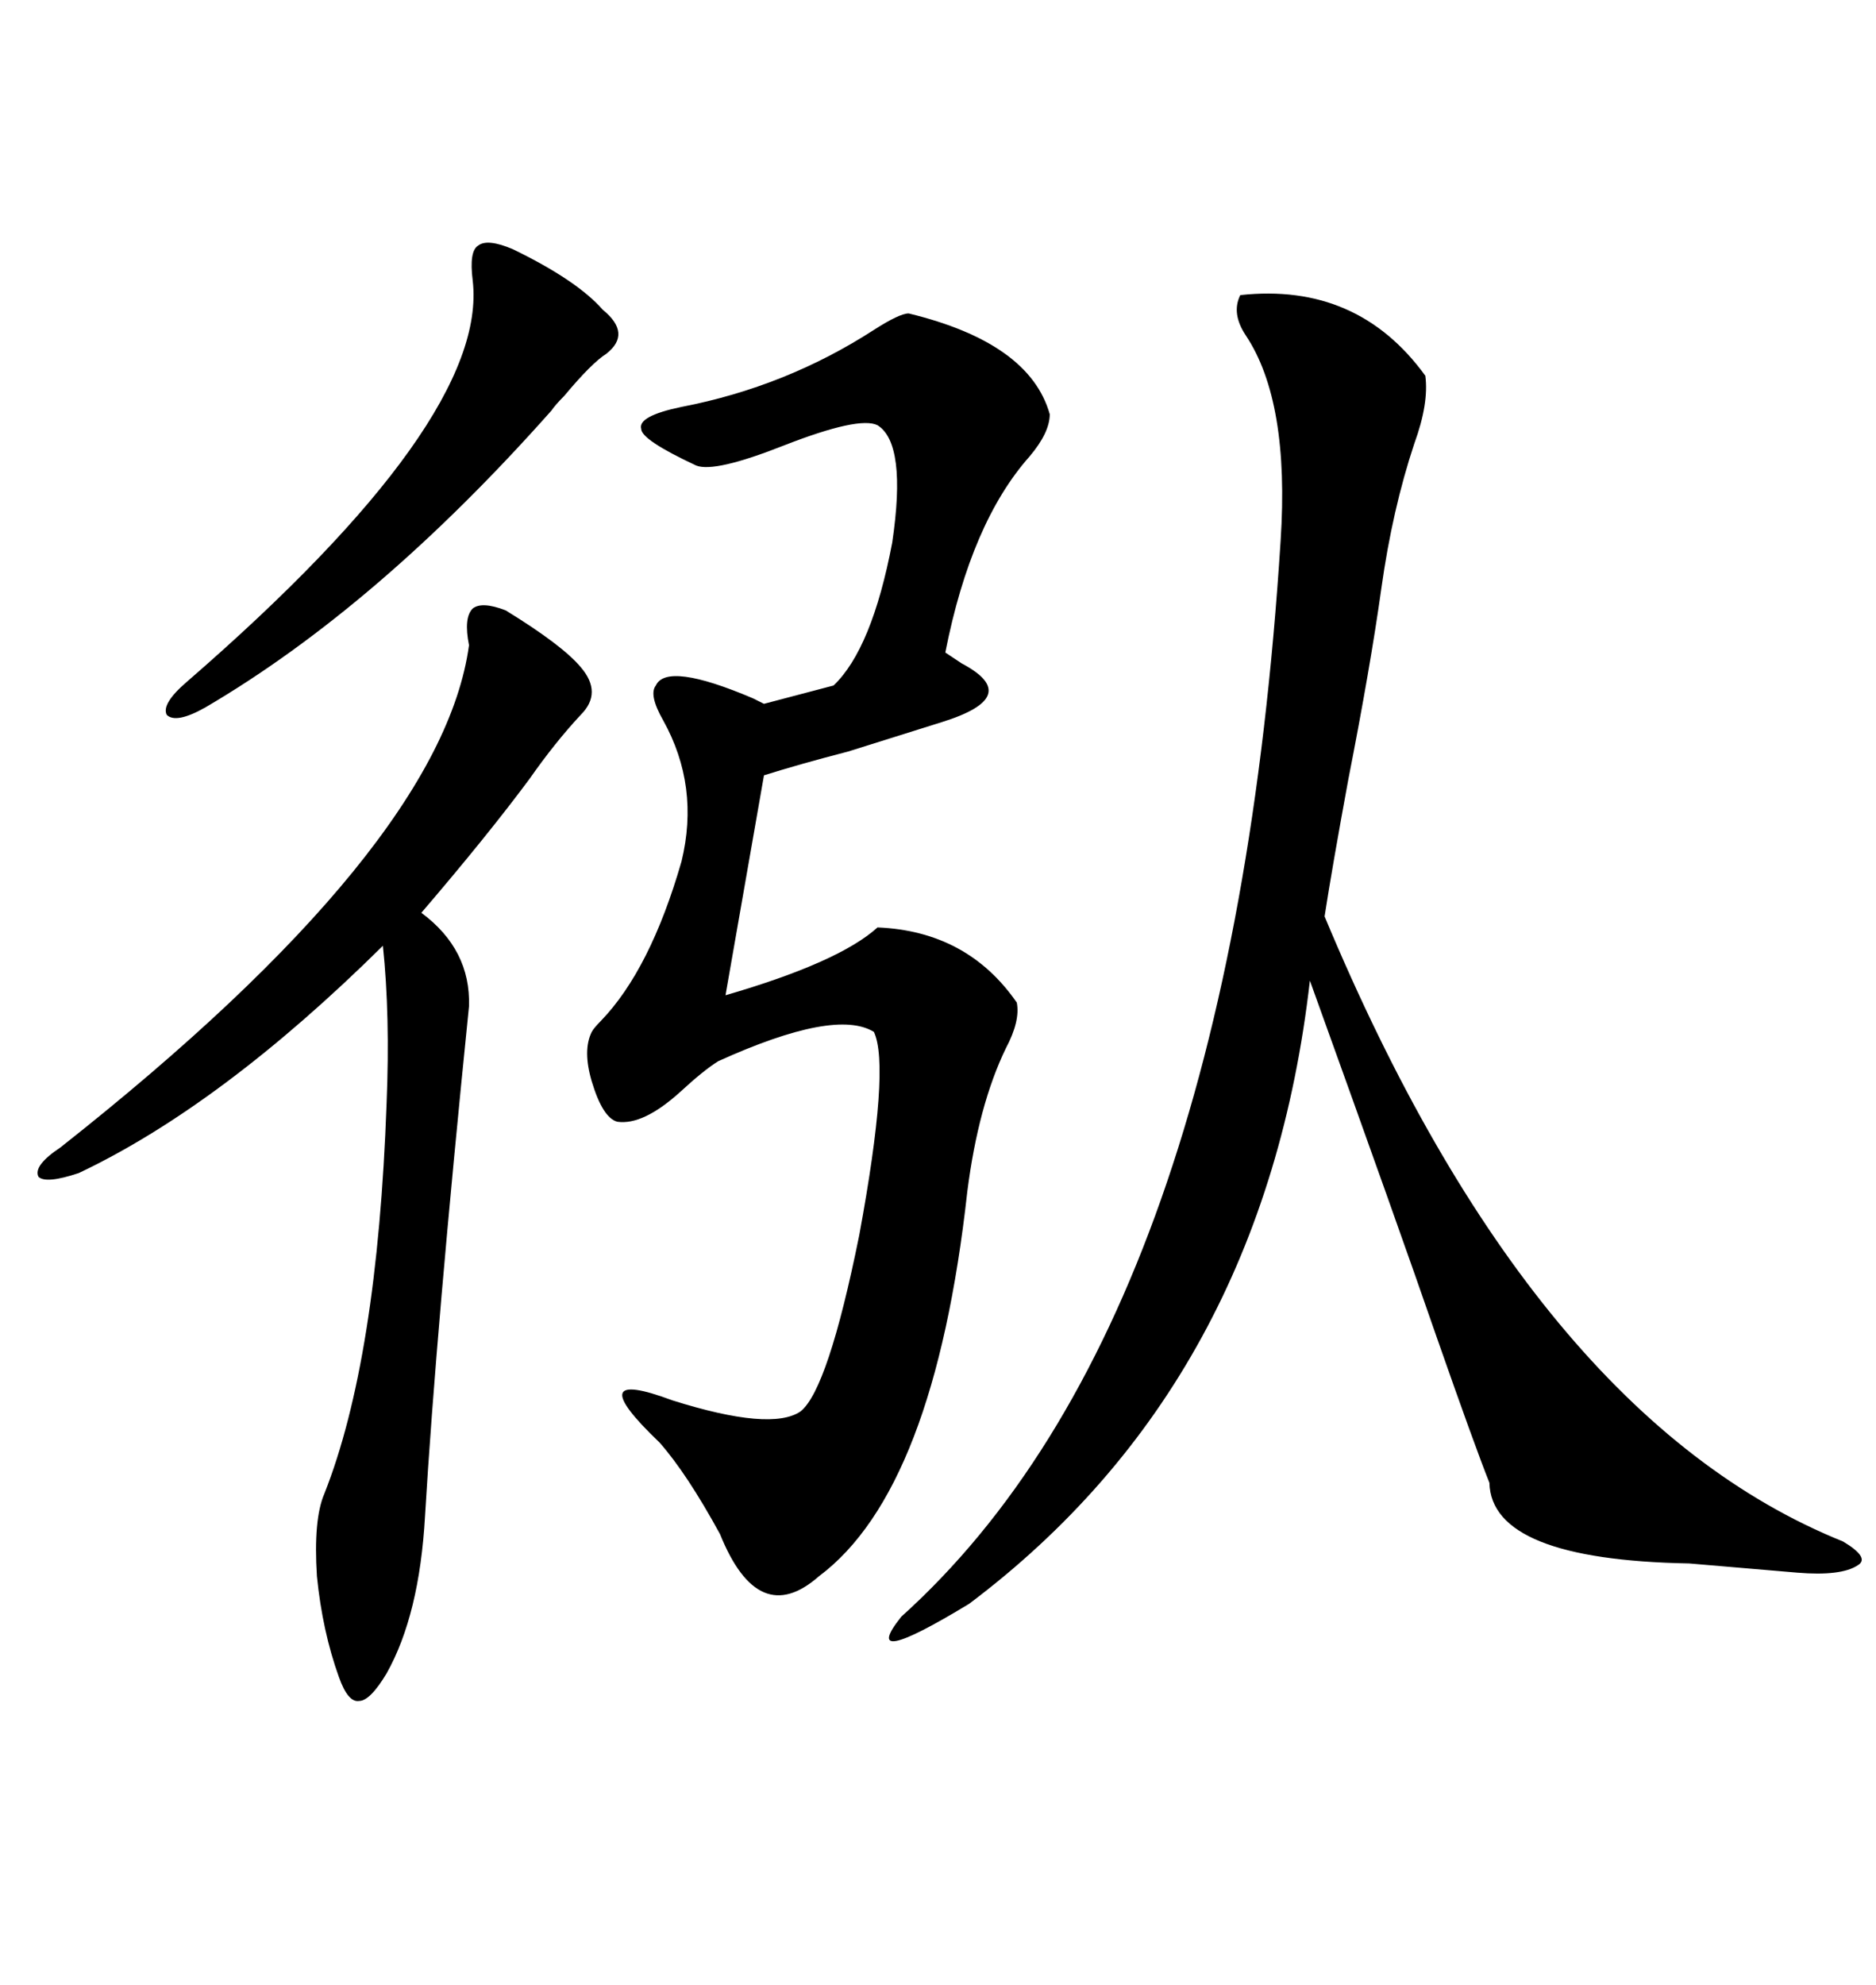 <svg xmlns="http://www.w3.org/2000/svg" xmlns:xlink="http://www.w3.org/1999/xlink" width="300" height="317.285"><path d="M198.34 47.17L198.34 47.17Q217.09 45.12 227.93 60.06L227.93 60.06Q228.52 64.45 226.17 70.90L226.17 70.90Q222.66 81.45 220.90 94.04L220.90 94.04Q219.14 106.64 215.63 124.51L215.63 124.51Q212.99 138.87 211.82 146.48L211.82 146.48Q245.21 226.46 294.73 246.39L294.73 246.39Q299.12 249.02 297.07 250.20L297.07 250.20Q294.43 251.95 287.40 251.37L287.40 251.37Q280.66 250.78 270.12 249.90L270.12 249.90Q238.48 249.32 238.18 237.01L238.18 237.01Q235.84 231.15 229.69 213.57L229.69 213.57Q223.83 196.58 209.47 156.74L209.47 156.74Q202.15 220.90 154.98 256.35L154.98 256.35Q137.11 267.19 144.14 258.40L144.14 258.40Q196.88 210.94 204.79 86.43L204.79 86.43Q206.25 64.16 199.22 53.61L199.22 53.61Q196.88 50.10 198.34 47.17ZM145.31 50.10L145.31 50.10Q164.65 54.79 167.87 66.21L167.87 66.21Q167.87 69.14 164.65 72.95L164.65 72.95Q155.27 83.50 151.17 104.30L151.17 104.30Q152.05 104.88 153.81 106.05L153.81 106.05Q163.77 111.33 150.59 115.43L150.59 115.43Q145.02 117.19 135.64 120.12L135.64 120.12Q127.73 122.17 122.17 123.93L122.17 123.93L116.02 159.08Q134.18 153.81 140.33 148.24L140.33 148.24Q154.69 148.83 162.60 160.25L162.60 160.25Q163.18 163.18 160.84 167.58L160.84 167.58Q156.45 176.66 154.69 190.43L154.69 190.43Q149.41 238.18 130.96 251.95L130.96 251.95Q121.29 260.45 115.14 245.21L115.14 245.21Q109.86 235.55 105.47 230.57L105.47 230.57Q92.58 218.26 107.52 223.83L107.52 223.83Q123.34 228.81 128.03 225.59L128.03 225.59Q132.42 222.07 137.40 197.46L137.40 197.46Q142.38 170.51 139.75 164.94L139.75 164.94Q133.59 161.13 114.84 169.63L114.84 169.63Q112.50 171.09 108.69 174.61L108.69 174.61Q102.83 179.88 98.73 179.30L98.73 179.30Q96.39 178.71 94.63 172.85L94.63 172.85Q93.16 167.87 94.63 164.94L94.63 164.94Q94.92 164.36 96.09 163.18L96.09 163.18Q104.00 154.98 108.98 137.70L108.98 137.70Q111.91 125.68 106.05 115.14L106.05 115.14Q103.71 111.04 104.88 109.57L104.88 109.57Q106.64 105.76 120.41 111.62L120.41 111.62Q121.58 112.21 122.17 112.50L122.17 112.50L133.30 109.57Q139.45 103.71 142.68 86.72L142.68 86.72Q145.02 70.90 140.33 67.97L140.33 67.97Q137.40 66.50 125.39 71.19L125.39 71.19Q114.26 75.59 111.33 74.41L111.33 74.41Q102.54 70.31 102.54 68.55L102.54 68.55Q101.95 66.50 108.98 65.04L108.98 65.04Q125.68 61.82 139.75 52.73L139.75 52.73Q143.85 50.10 145.31 50.10ZM80.86 97.56L80.86 97.56Q89.94 103.13 92.87 106.64L92.87 106.64Q96.39 110.74 92.87 114.26L92.87 114.26Q88.77 118.65 84.67 124.51L84.67 124.51Q77.93 133.59 67.38 145.90L67.38 145.90Q75.29 151.76 75 160.84L75 160.84Q69.73 212.70 67.97 242.29L67.97 242.29Q67.09 258.11 61.82 267.48L61.82 267.48Q59.18 271.88 57.42 271.88L57.42 271.88Q55.66 272.17 54.20 268.07L54.20 268.07Q51.56 260.74 50.68 251.95L50.68 251.95Q50.10 242.87 51.86 238.77L51.86 238.77Q60.35 217.38 61.82 176.37L61.82 176.37Q62.40 162.30 61.23 151.17L61.23 151.17Q35.45 176.66 12.60 187.50L12.60 187.50Q7.32 189.26 6.15 188.09L6.15 188.09Q5.27 186.33 9.67 183.40L9.67 183.40Q70.61 135.35 75 103.13L75 103.13Q74.12 98.73 75.59 97.27L75.59 97.27Q77.05 96.09 80.86 97.56ZM82.03 39.84L82.03 39.84Q92.29 44.82 96.39 49.51L96.39 49.51Q101.07 53.32 96.97 56.54L96.97 56.54Q94.63 58.01 90.23 63.28L90.23 63.28Q88.77 64.75 88.18 65.63L88.18 65.63Q60.35 96.97 32.81 113.09L32.81 113.09Q28.13 115.72 26.66 114.26L26.66 114.26Q25.78 112.50 29.88 108.98L29.88 108.98Q78.22 67.09 75.59 44.82L75.59 44.82Q75 40.14 76.46 39.26L76.46 39.26Q77.93 38.09 82.03 39.84Z"/></svg>